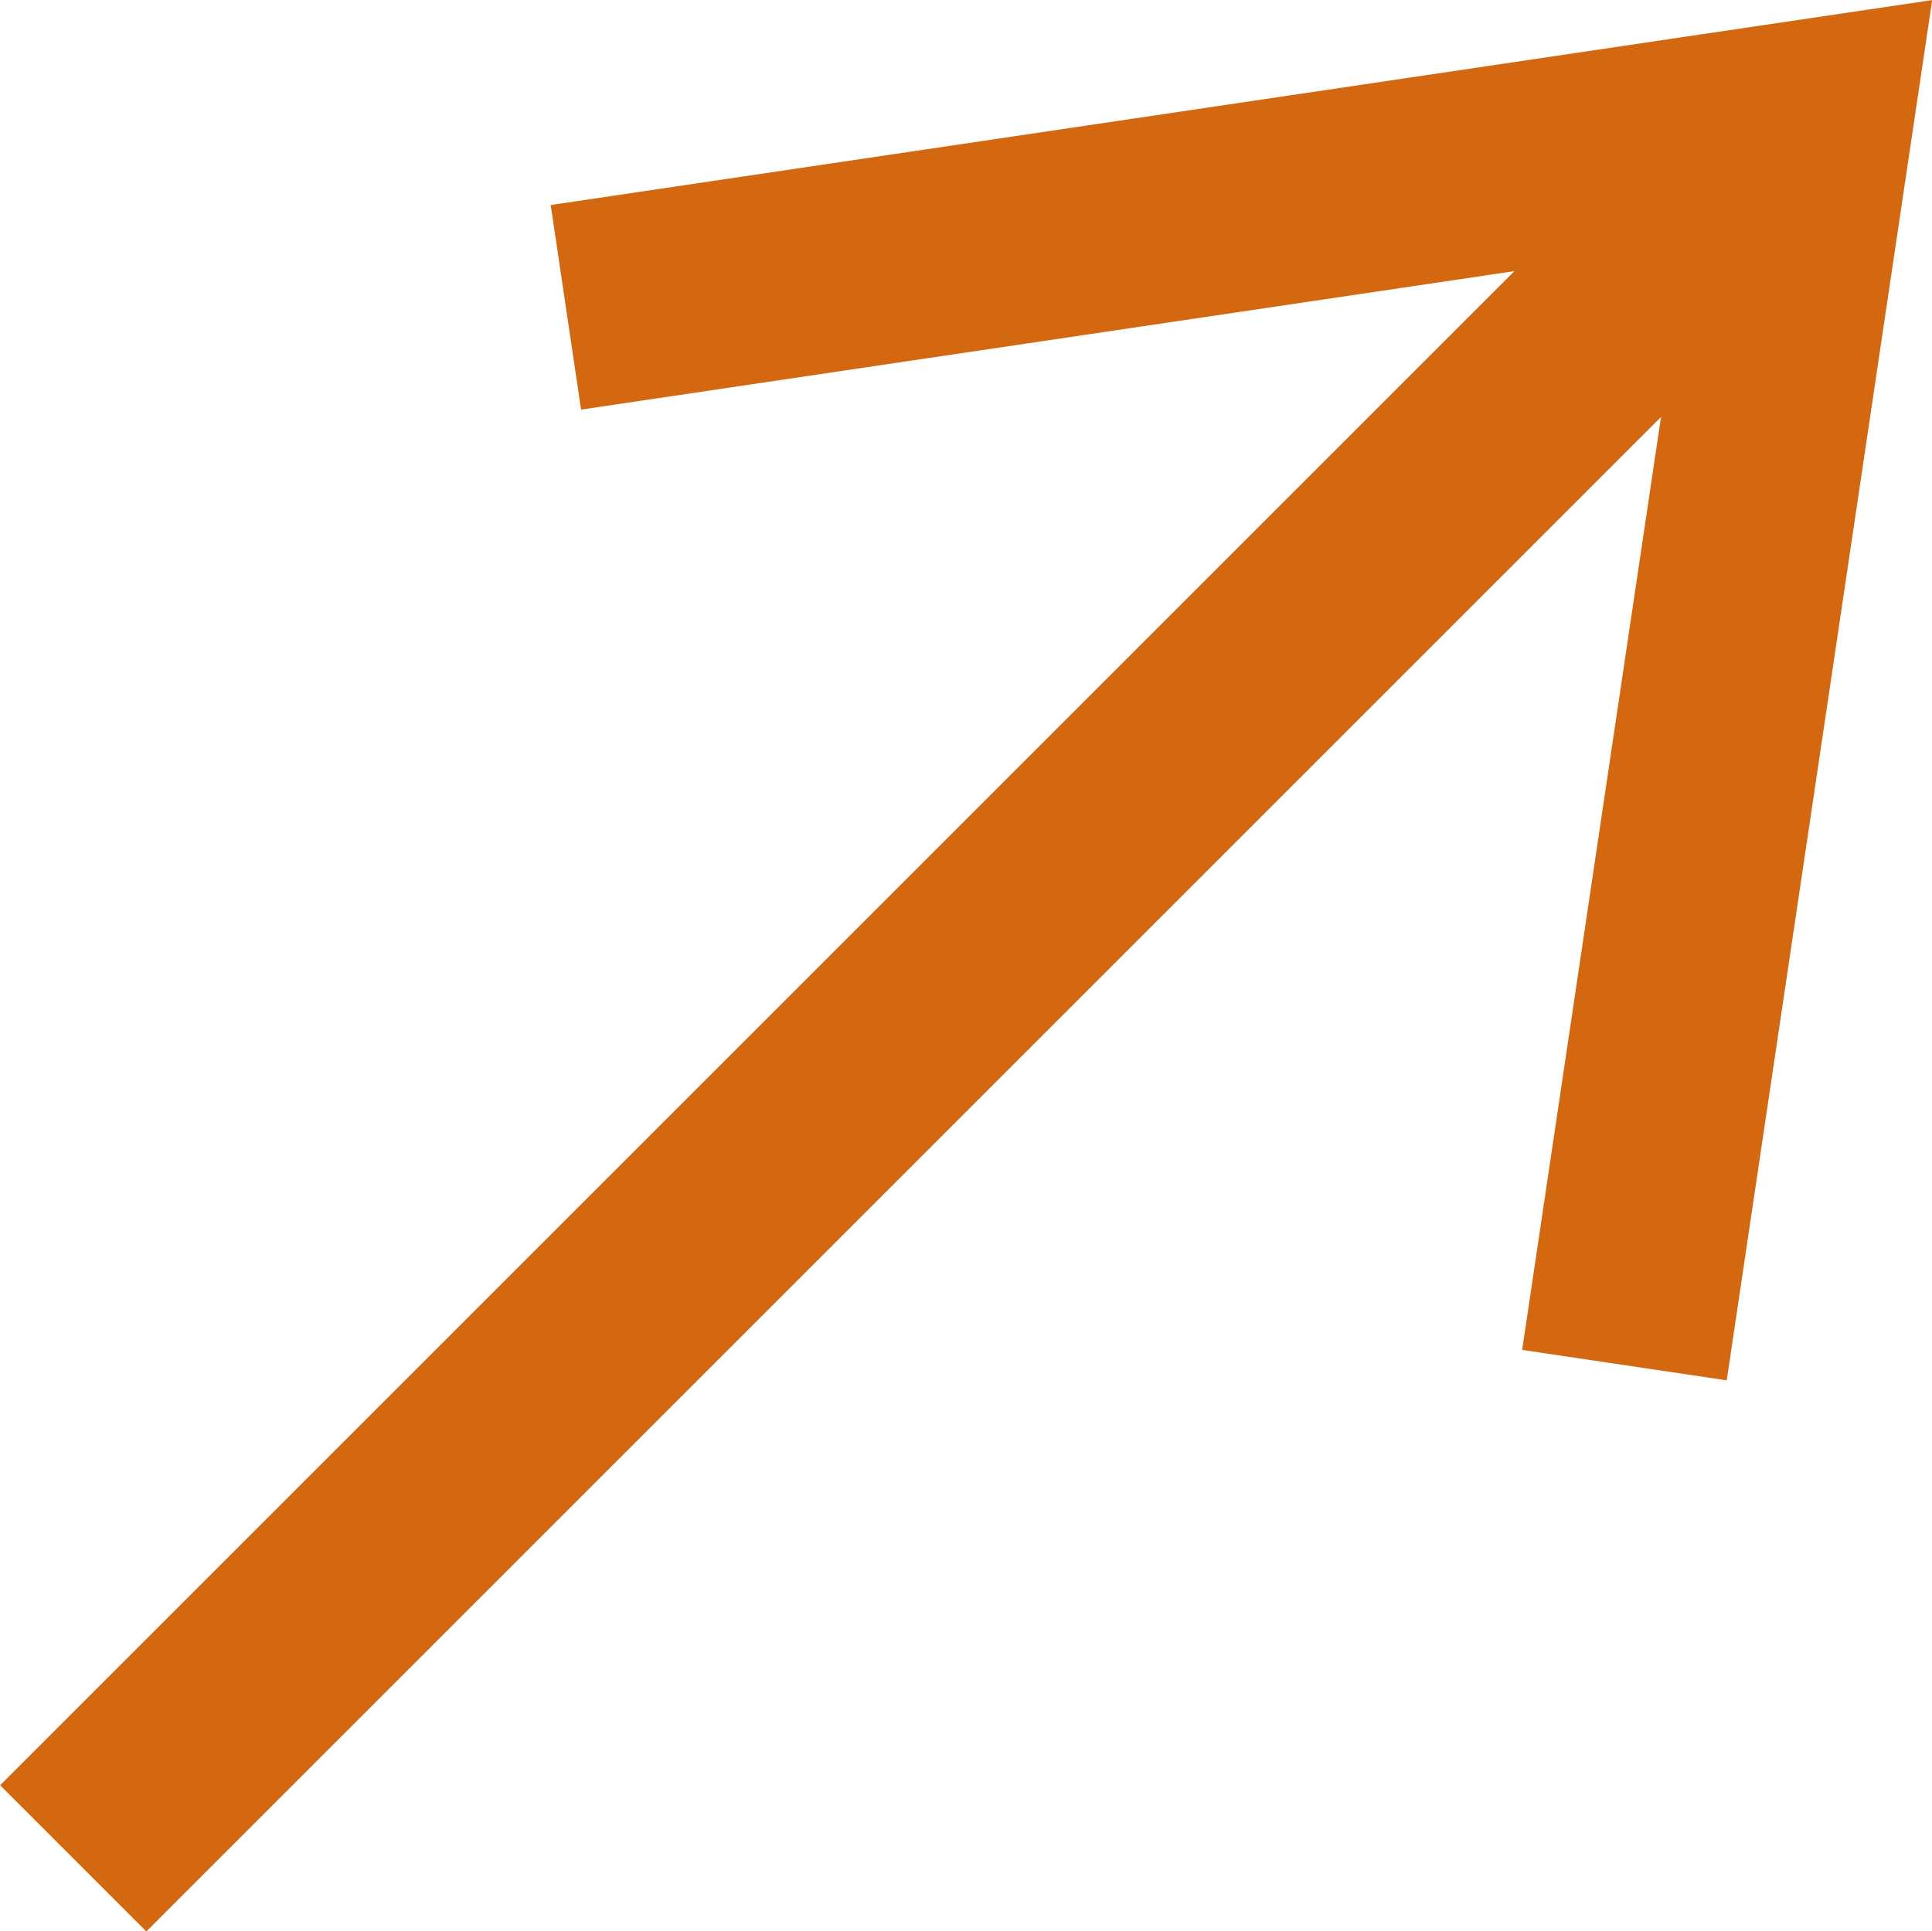 <svg xmlns="http://www.w3.org/2000/svg" width="9.341" height="9.339"><g id="icon-arrow" transform="translate(.354 .501)" fill="none" stroke="#d36810" stroke-miterlimit="10" stroke-width="1"><path id="パス_350" data-name="パス 350" d="M3.382 1.985l6.012-.892L8.5 7.1" transform="translate(-1 -1)"/><path id="パス_351" data-name="パス 351" d="M9.485 1L1 9.485" transform="translate(-1 -1)"/></g></svg>